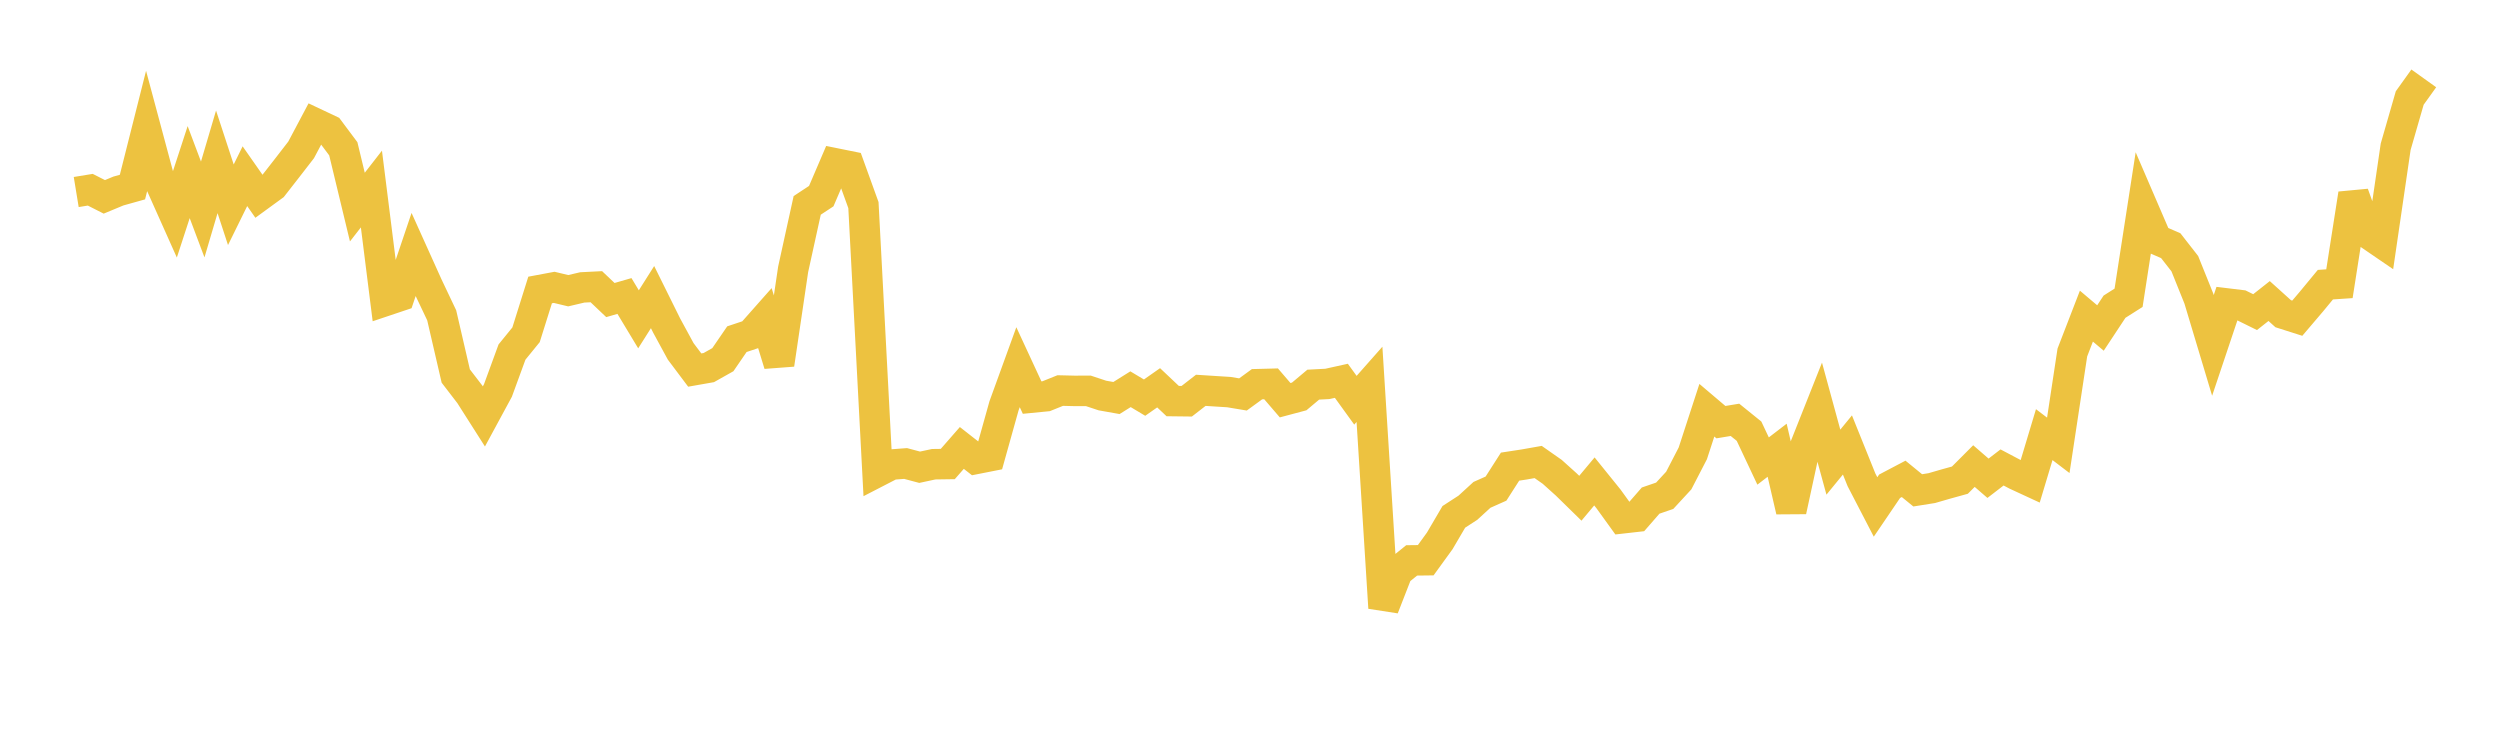 <svg width="164" height="48" xmlns="http://www.w3.org/2000/svg" xmlns:xlink="http://www.w3.org/1999/xlink"><path fill="none" stroke="rgb(237,194,64)" stroke-width="2" d="M5,12.597L5.922,12.446L6.844,12.914L7.766,12.531L8.689,12.272L9.611,8.617L10.533,12.056L11.455,14.118L12.377,11.291L13.299,13.742L14.222,10.616L15.144,13.432L16.066,11.559L16.988,12.877L17.91,12.205L18.832,11.024L19.754,9.832L20.677,8.092L21.599,8.528L22.521,9.761L23.443,13.585L24.365,12.4L25.287,19.738L26.21,19.428L27.132,16.698L28.054,18.743L28.976,20.686L29.898,24.668L30.82,25.868L31.743,27.318L32.665,25.615L33.587,23.095L34.509,21.962L35.431,19.023L36.353,18.85L37.275,19.071L38.198,18.854L39.12,18.808L40.042,19.683L40.964,19.417L41.886,20.947L42.808,19.49L43.731,21.353L44.653,23.049L45.575,24.276L46.497,24.114L47.419,23.595L48.341,22.25L49.263,21.942L50.186,20.899L51.108,23.907L52.03,17.672L52.952,13.473L53.874,12.866L54.796,10.716L55.719,10.903L56.641,13.455L57.563,30.951L58.485,30.475L59.407,30.405L60.329,30.651L61.251,30.453L62.174,30.44L63.096,29.385L64.018,30.107L64.94,29.925L65.862,26.628L66.784,24.088L67.707,26.081L68.629,25.991L69.551,25.62L70.473,25.642L71.395,25.64L72.317,25.946L73.24,26.11L74.162,25.533L75.084,26.085L76.006,25.439L76.928,26.31L77.85,26.321L78.772,25.605L79.695,25.664L80.617,25.722L81.539,25.876L82.461,25.204L83.383,25.18L84.305,26.253L85.228,26.007L86.15,25.233L87.072,25.185L87.994,24.981L88.916,26.256L89.838,25.213L90.76,39.874L91.683,37.507L92.605,36.762L93.527,36.751L94.449,35.479L95.371,33.906L96.293,33.308L97.216,32.463L98.138,32.052L99.06,30.611L99.982,30.47L100.904,30.307L101.826,30.953L102.749,31.783L103.671,32.685L104.593,31.582L105.515,32.724L106.437,34.001L107.359,33.897L108.281,32.839L109.204,32.522L110.126,31.523L111.048,29.741L111.97,26.911L112.892,27.693L113.814,27.541L114.737,28.287L115.659,30.244L116.581,29.535L117.503,33.519L118.425,29.262L119.347,26.94L120.269,30.317L121.192,29.19L122.114,31.478L123.036,33.256L123.958,31.898L124.88,31.413L125.802,32.167L126.725,32.02L127.647,31.753L128.569,31.498L129.491,30.575L130.413,31.374L131.335,30.665L132.257,31.152L133.18,31.579L134.102,28.512L135.024,29.214L135.946,23.125L136.868,20.738L137.79,21.517L138.713,20.119L139.635,19.534L140.557,13.576L141.479,15.716L142.401,16.116L143.323,17.297L144.246,19.589L145.168,22.659L146.09,19.909L147.012,20.021L147.934,20.476L148.856,19.748L149.778,20.58L150.701,20.874L151.623,19.791L152.545,18.674L153.467,18.612L154.389,12.718L155.311,15.299L156.234,15.93L157.156,9.626L158.078,6.429L159,5.142"></path></svg>